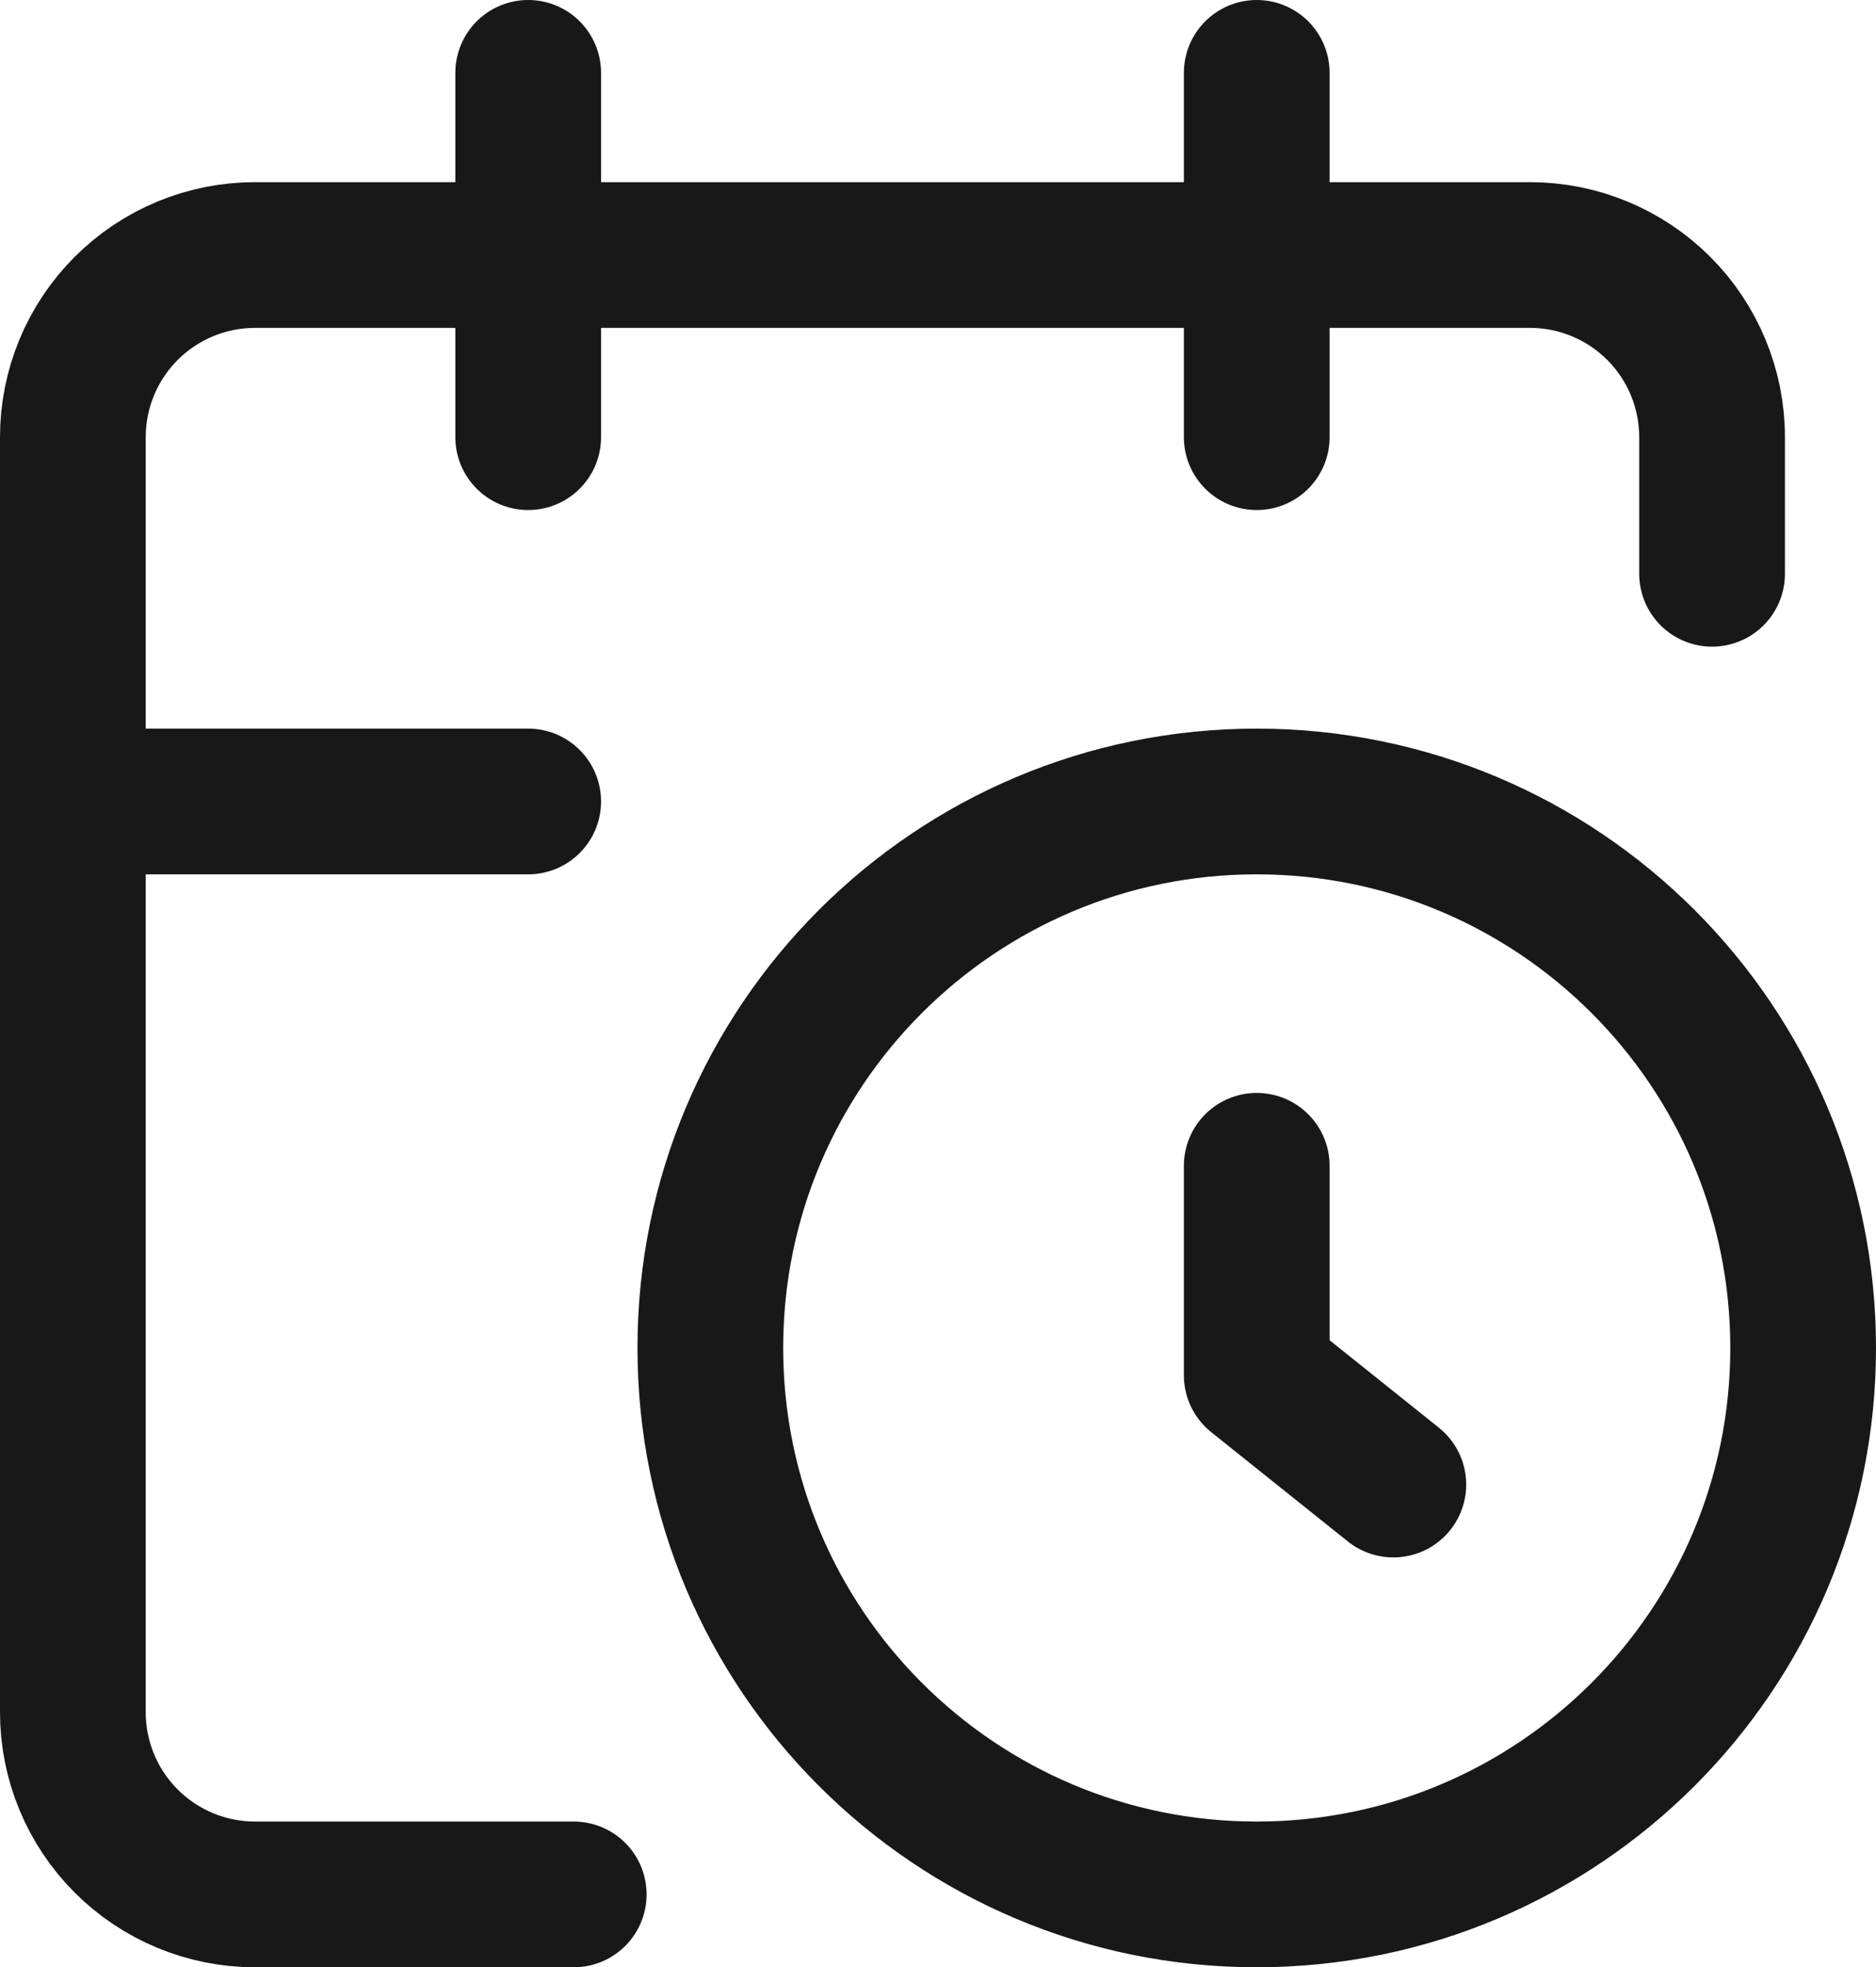 <svg width="103" height="108" viewBox="0 0 103 108" fill="none" xmlns="http://www.w3.org/2000/svg">
<path d="M94 31.5V24C94 21.348 92.946 18.804 91.071 16.929C89.196 15.054 86.652 14 84 14H14C11.348 14 8.804 15.054 6.929 16.929C5.054 18.804 4 21.348 4 24V94C4 96.652 5.054 99.196 6.929 101.071C8.804 102.946 11.348 104 14 104H31.5M69 4V24M29 4V24M4 44H29M76.5 81.5L69 75.5V64M99 74C99 90.569 85.569 104 69 104C52.431 104 39 90.569 39 74C39 57.431 52.431 44 69 44C85.569 44 99 57.431 99 74Z" stroke="#181818" stroke-width="8" stroke-linecap="round" stroke-linejoin="round"/>
</svg>

